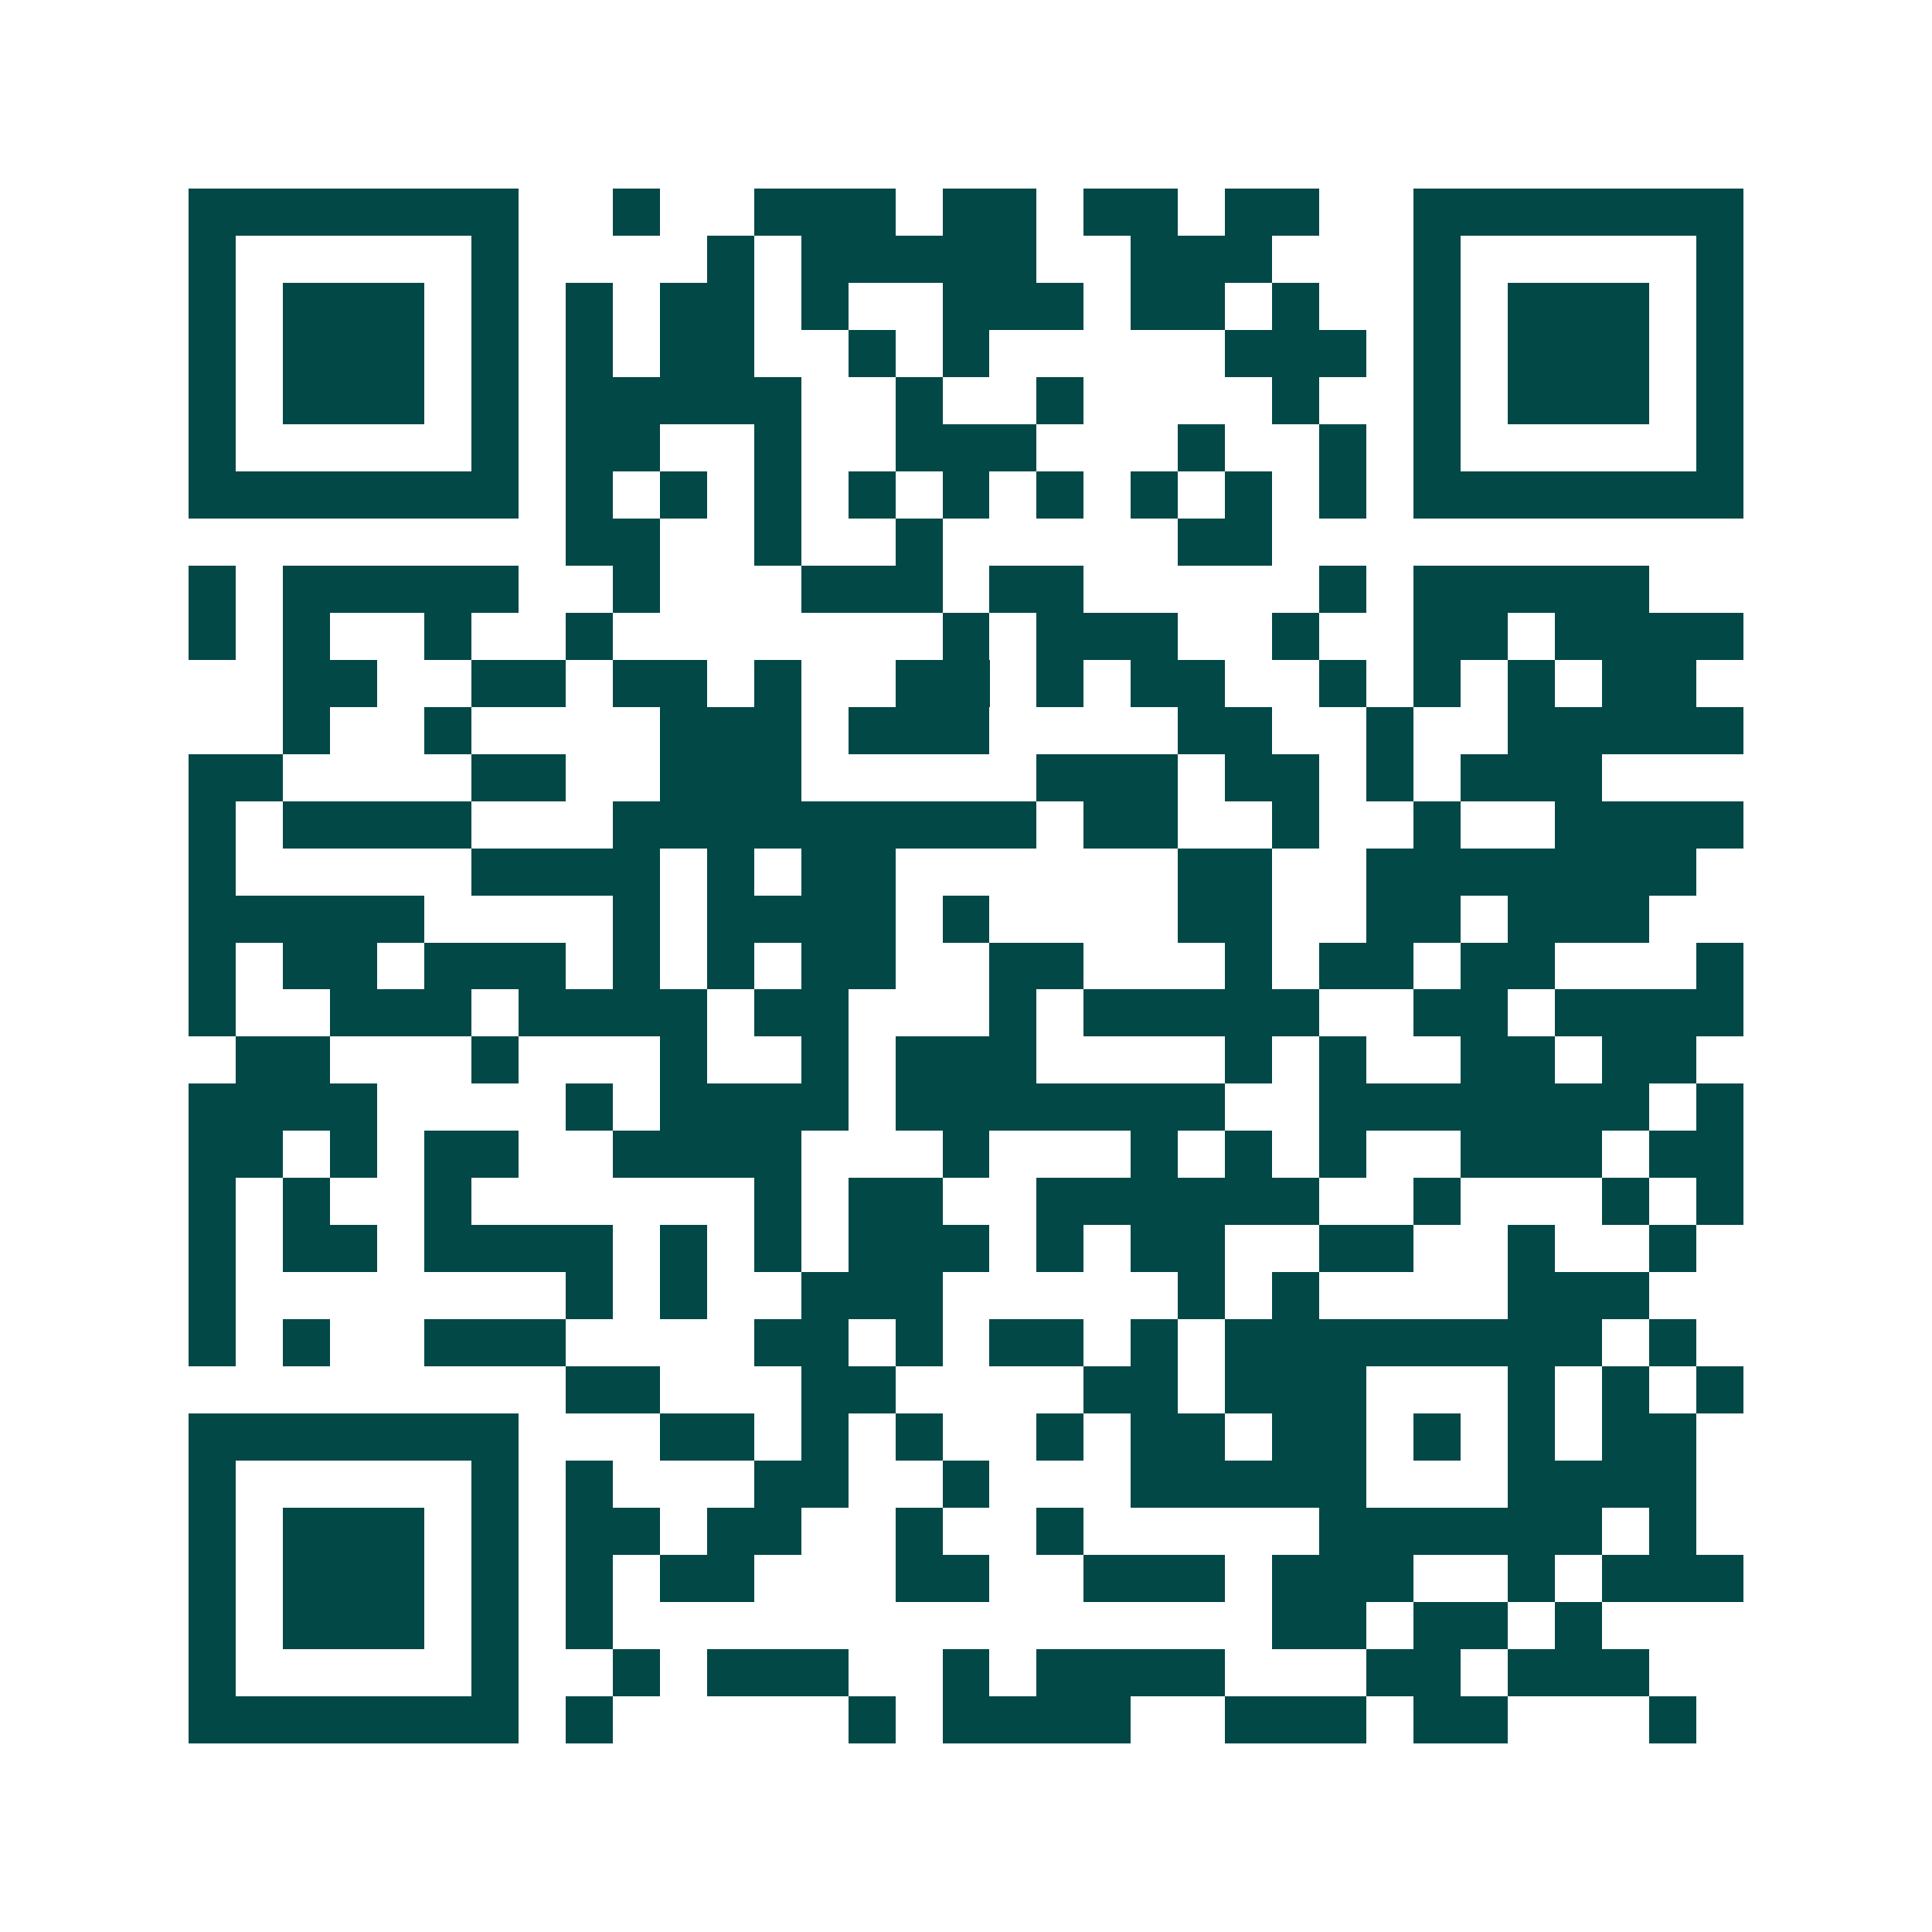 <svg xmlns="http://www.w3.org/2000/svg" width="200" height="200" viewBox="0 0 41 41" shape-rendering="crispEdges"><path fill="#ffffff" d="M0 0h41v41H0z"/><path stroke="#014847" d="M4 4.5h7m2 0h1m2 0h3m1 0h2m1 0h2m1 0h2m2 0h7M4 5.5h1m5 0h1m4 0h1m1 0h5m2 0h3m3 0h1m5 0h1M4 6.5h1m1 0h3m1 0h1m1 0h1m1 0h2m1 0h1m2 0h3m1 0h2m1 0h1m2 0h1m1 0h3m1 0h1M4 7.5h1m1 0h3m1 0h1m1 0h1m1 0h2m2 0h1m1 0h1m5 0h3m1 0h1m1 0h3m1 0h1M4 8.5h1m1 0h3m1 0h1m1 0h5m2 0h1m2 0h1m4 0h1m2 0h1m1 0h3m1 0h1M4 9.5h1m5 0h1m1 0h2m2 0h1m2 0h3m3 0h1m2 0h1m1 0h1m5 0h1M4 10.5h7m1 0h1m1 0h1m1 0h1m1 0h1m1 0h1m1 0h1m1 0h1m1 0h1m1 0h1m1 0h7M12 11.5h2m2 0h1m2 0h1m5 0h2M4 12.5h1m1 0h5m2 0h1m3 0h3m1 0h2m5 0h1m1 0h5M4 13.5h1m1 0h1m2 0h1m2 0h1m7 0h1m1 0h3m2 0h1m2 0h2m1 0h4M6 14.5h2m2 0h2m1 0h2m1 0h1m2 0h2m1 0h1m1 0h2m2 0h1m1 0h1m1 0h1m1 0h2M6 15.5h1m2 0h1m4 0h3m1 0h3m4 0h2m2 0h1m2 0h5M4 16.5h2m4 0h2m2 0h3m5 0h3m1 0h2m1 0h1m1 0h3M4 17.5h1m1 0h4m3 0h9m1 0h2m2 0h1m2 0h1m2 0h4M4 18.5h1m5 0h4m1 0h1m1 0h2m6 0h2m2 0h7M4 19.5h5m4 0h1m1 0h4m1 0h1m4 0h2m2 0h2m1 0h3M4 20.5h1m1 0h2m1 0h3m1 0h1m1 0h1m1 0h2m2 0h2m3 0h1m1 0h2m1 0h2m3 0h1M4 21.5h1m2 0h3m1 0h4m1 0h2m3 0h1m1 0h5m2 0h2m1 0h4M5 22.5h2m3 0h1m3 0h1m2 0h1m1 0h3m4 0h1m1 0h1m2 0h2m1 0h2M4 23.5h4m4 0h1m1 0h4m1 0h7m2 0h7m1 0h1M4 24.5h2m1 0h1m1 0h2m2 0h4m3 0h1m3 0h1m1 0h1m1 0h1m2 0h3m1 0h2M4 25.5h1m1 0h1m2 0h1m6 0h1m1 0h2m2 0h6m2 0h1m3 0h1m1 0h1M4 26.5h1m1 0h2m1 0h4m1 0h1m1 0h1m1 0h3m1 0h1m1 0h2m2 0h2m2 0h1m2 0h1M4 27.5h1m7 0h1m1 0h1m2 0h3m5 0h1m1 0h1m4 0h3M4 28.5h1m1 0h1m2 0h3m4 0h2m1 0h1m1 0h2m1 0h1m1 0h8m1 0h1M12 29.5h2m3 0h2m4 0h2m1 0h3m3 0h1m1 0h1m1 0h1M4 30.5h7m3 0h2m1 0h1m1 0h1m2 0h1m1 0h2m1 0h2m1 0h1m1 0h1m1 0h2M4 31.5h1m5 0h1m1 0h1m3 0h2m2 0h1m3 0h5m3 0h4M4 32.5h1m1 0h3m1 0h1m1 0h2m1 0h2m2 0h1m2 0h1m5 0h6m1 0h1M4 33.5h1m1 0h3m1 0h1m1 0h1m1 0h2m3 0h2m2 0h3m1 0h3m2 0h1m1 0h3M4 34.5h1m1 0h3m1 0h1m1 0h1m14 0h2m1 0h2m1 0h1M4 35.5h1m5 0h1m2 0h1m1 0h3m2 0h1m1 0h4m3 0h2m1 0h3M4 36.5h7m1 0h1m5 0h1m1 0h4m2 0h3m1 0h2m3 0h1"/></svg>
